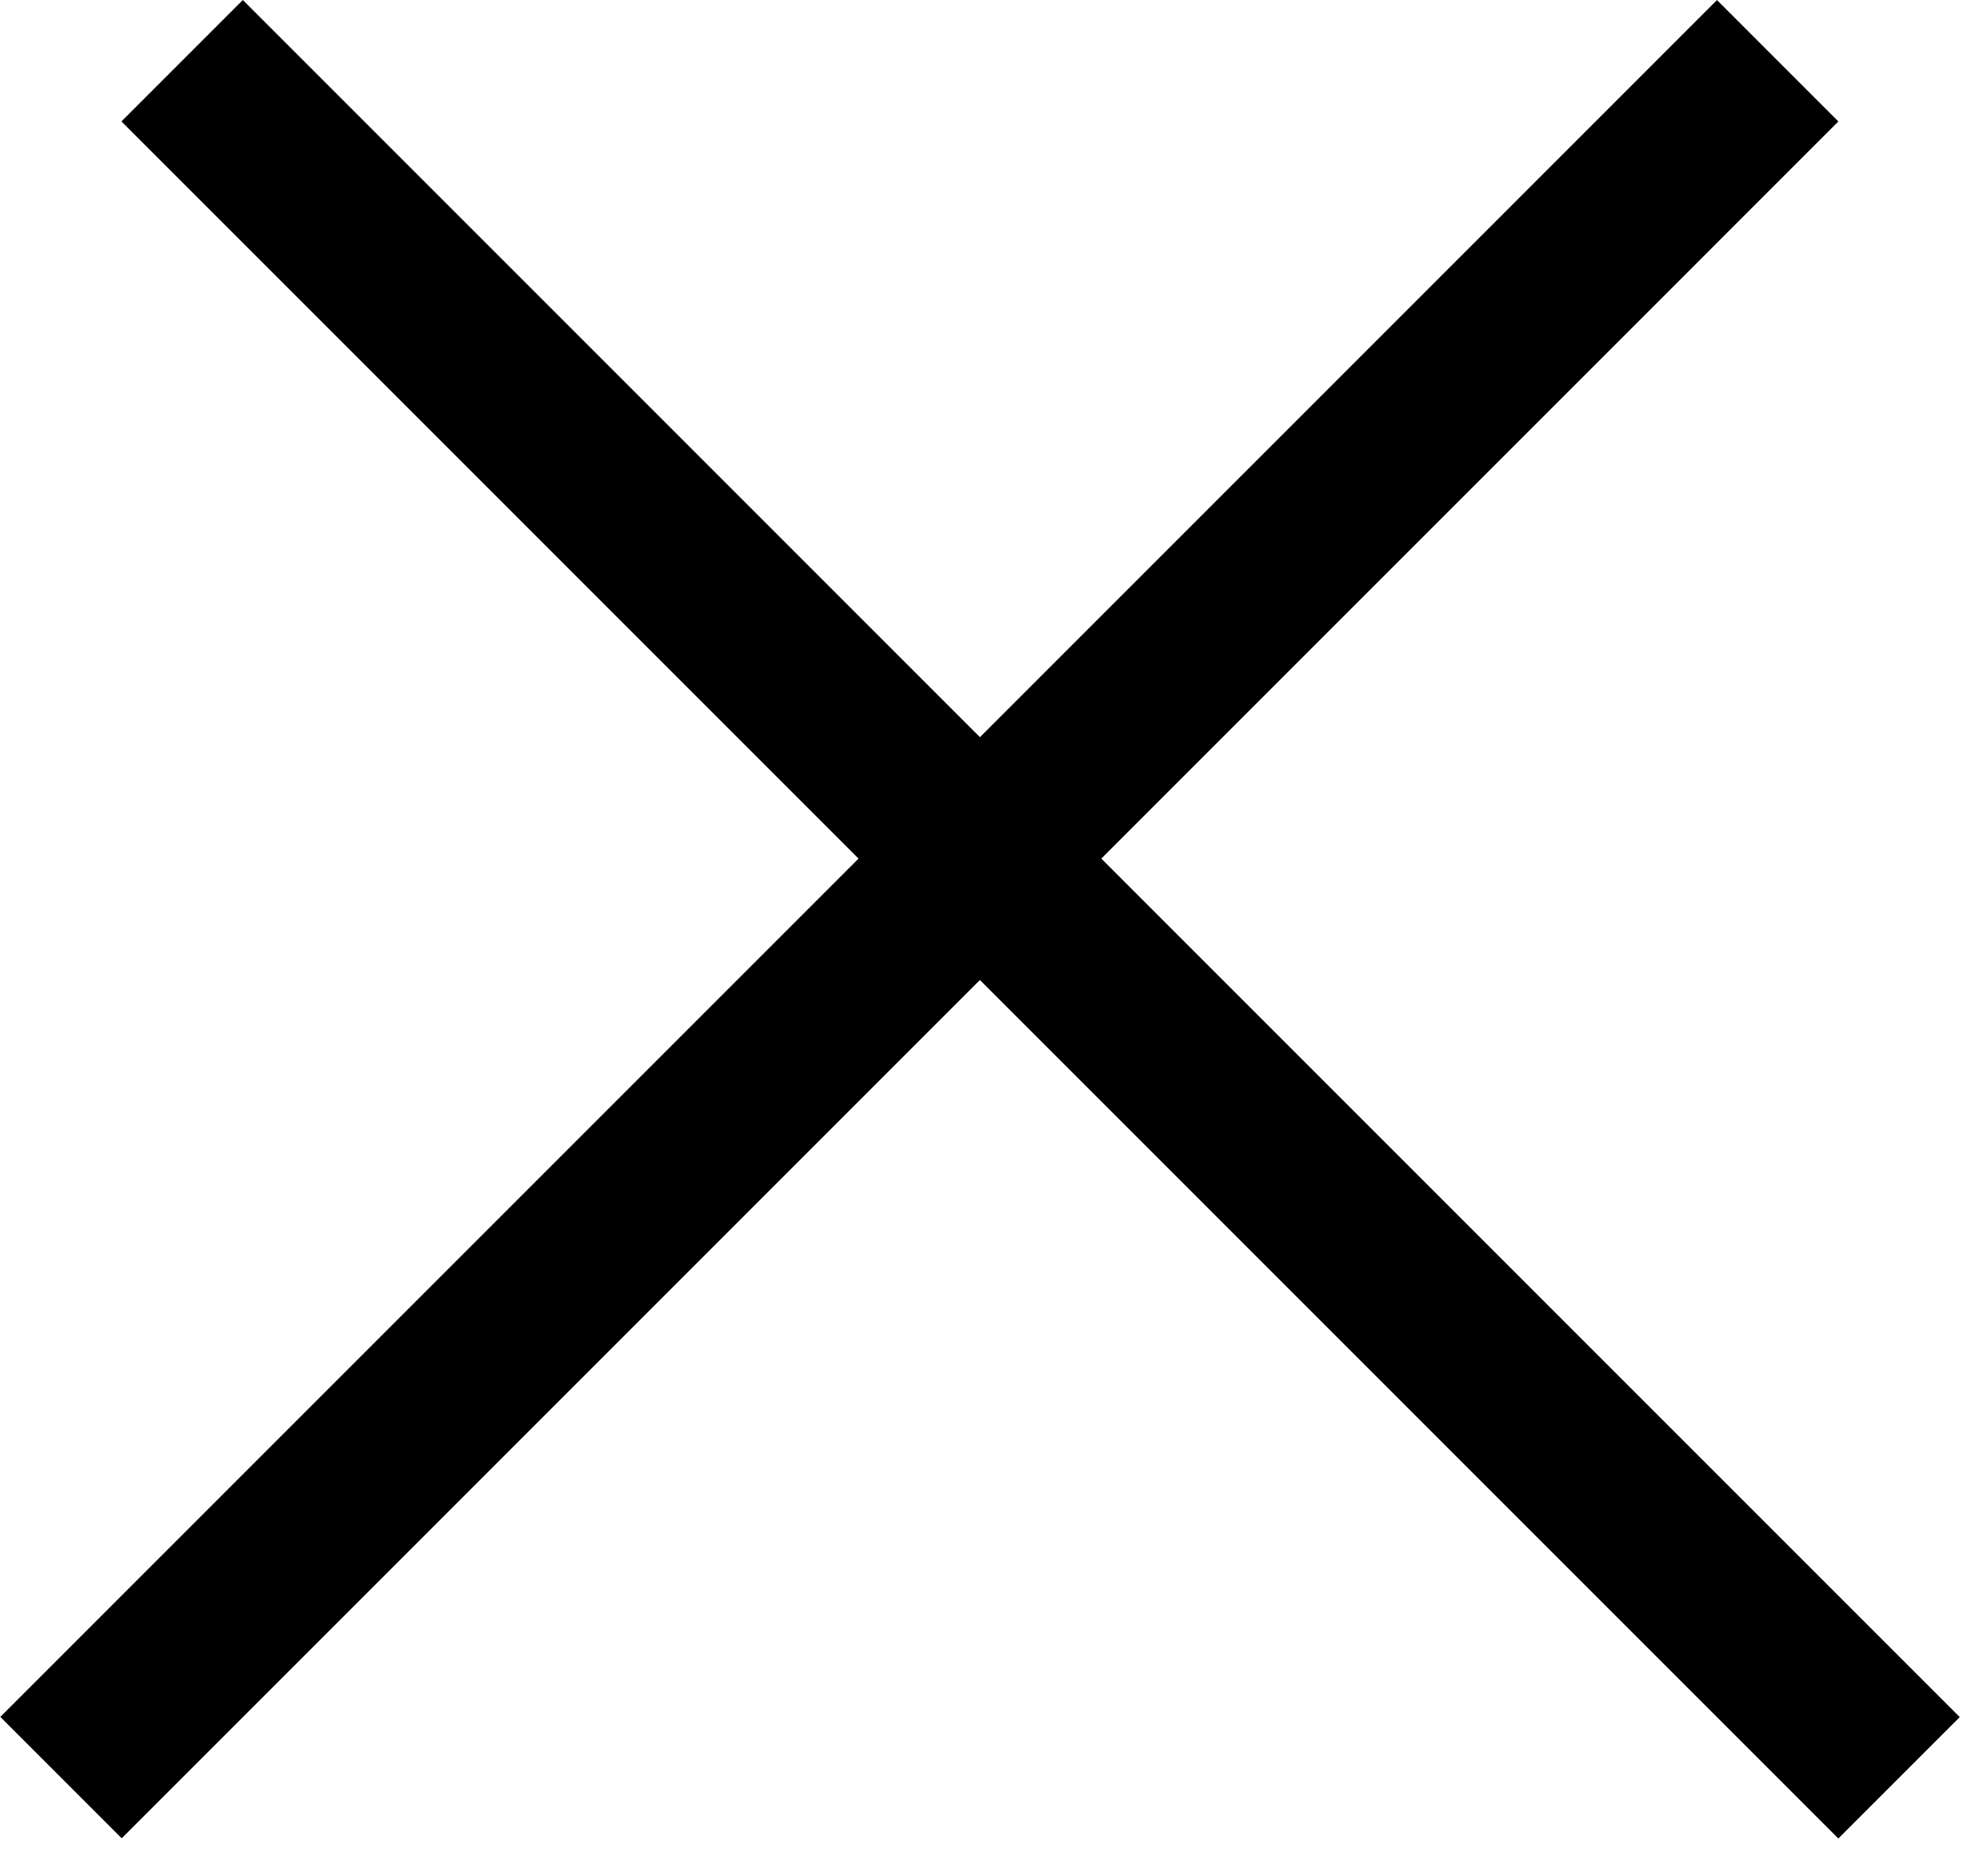 <svg width="44" height="41" viewBox="0 0 44 41" fill="none" xmlns="http://www.w3.org/2000/svg">
<line x1="4.031" y1="1.344" x2="42.031" y2="39.344" stroke="black" stroke-width="3.8"/>
<line y1="-1.9" x2="53.74" y2="-1.9" transform="matrix(-0.707 0.707 0.707 0.707 40.688 2.688)" stroke="black" stroke-width="3.8"/>
</svg>
